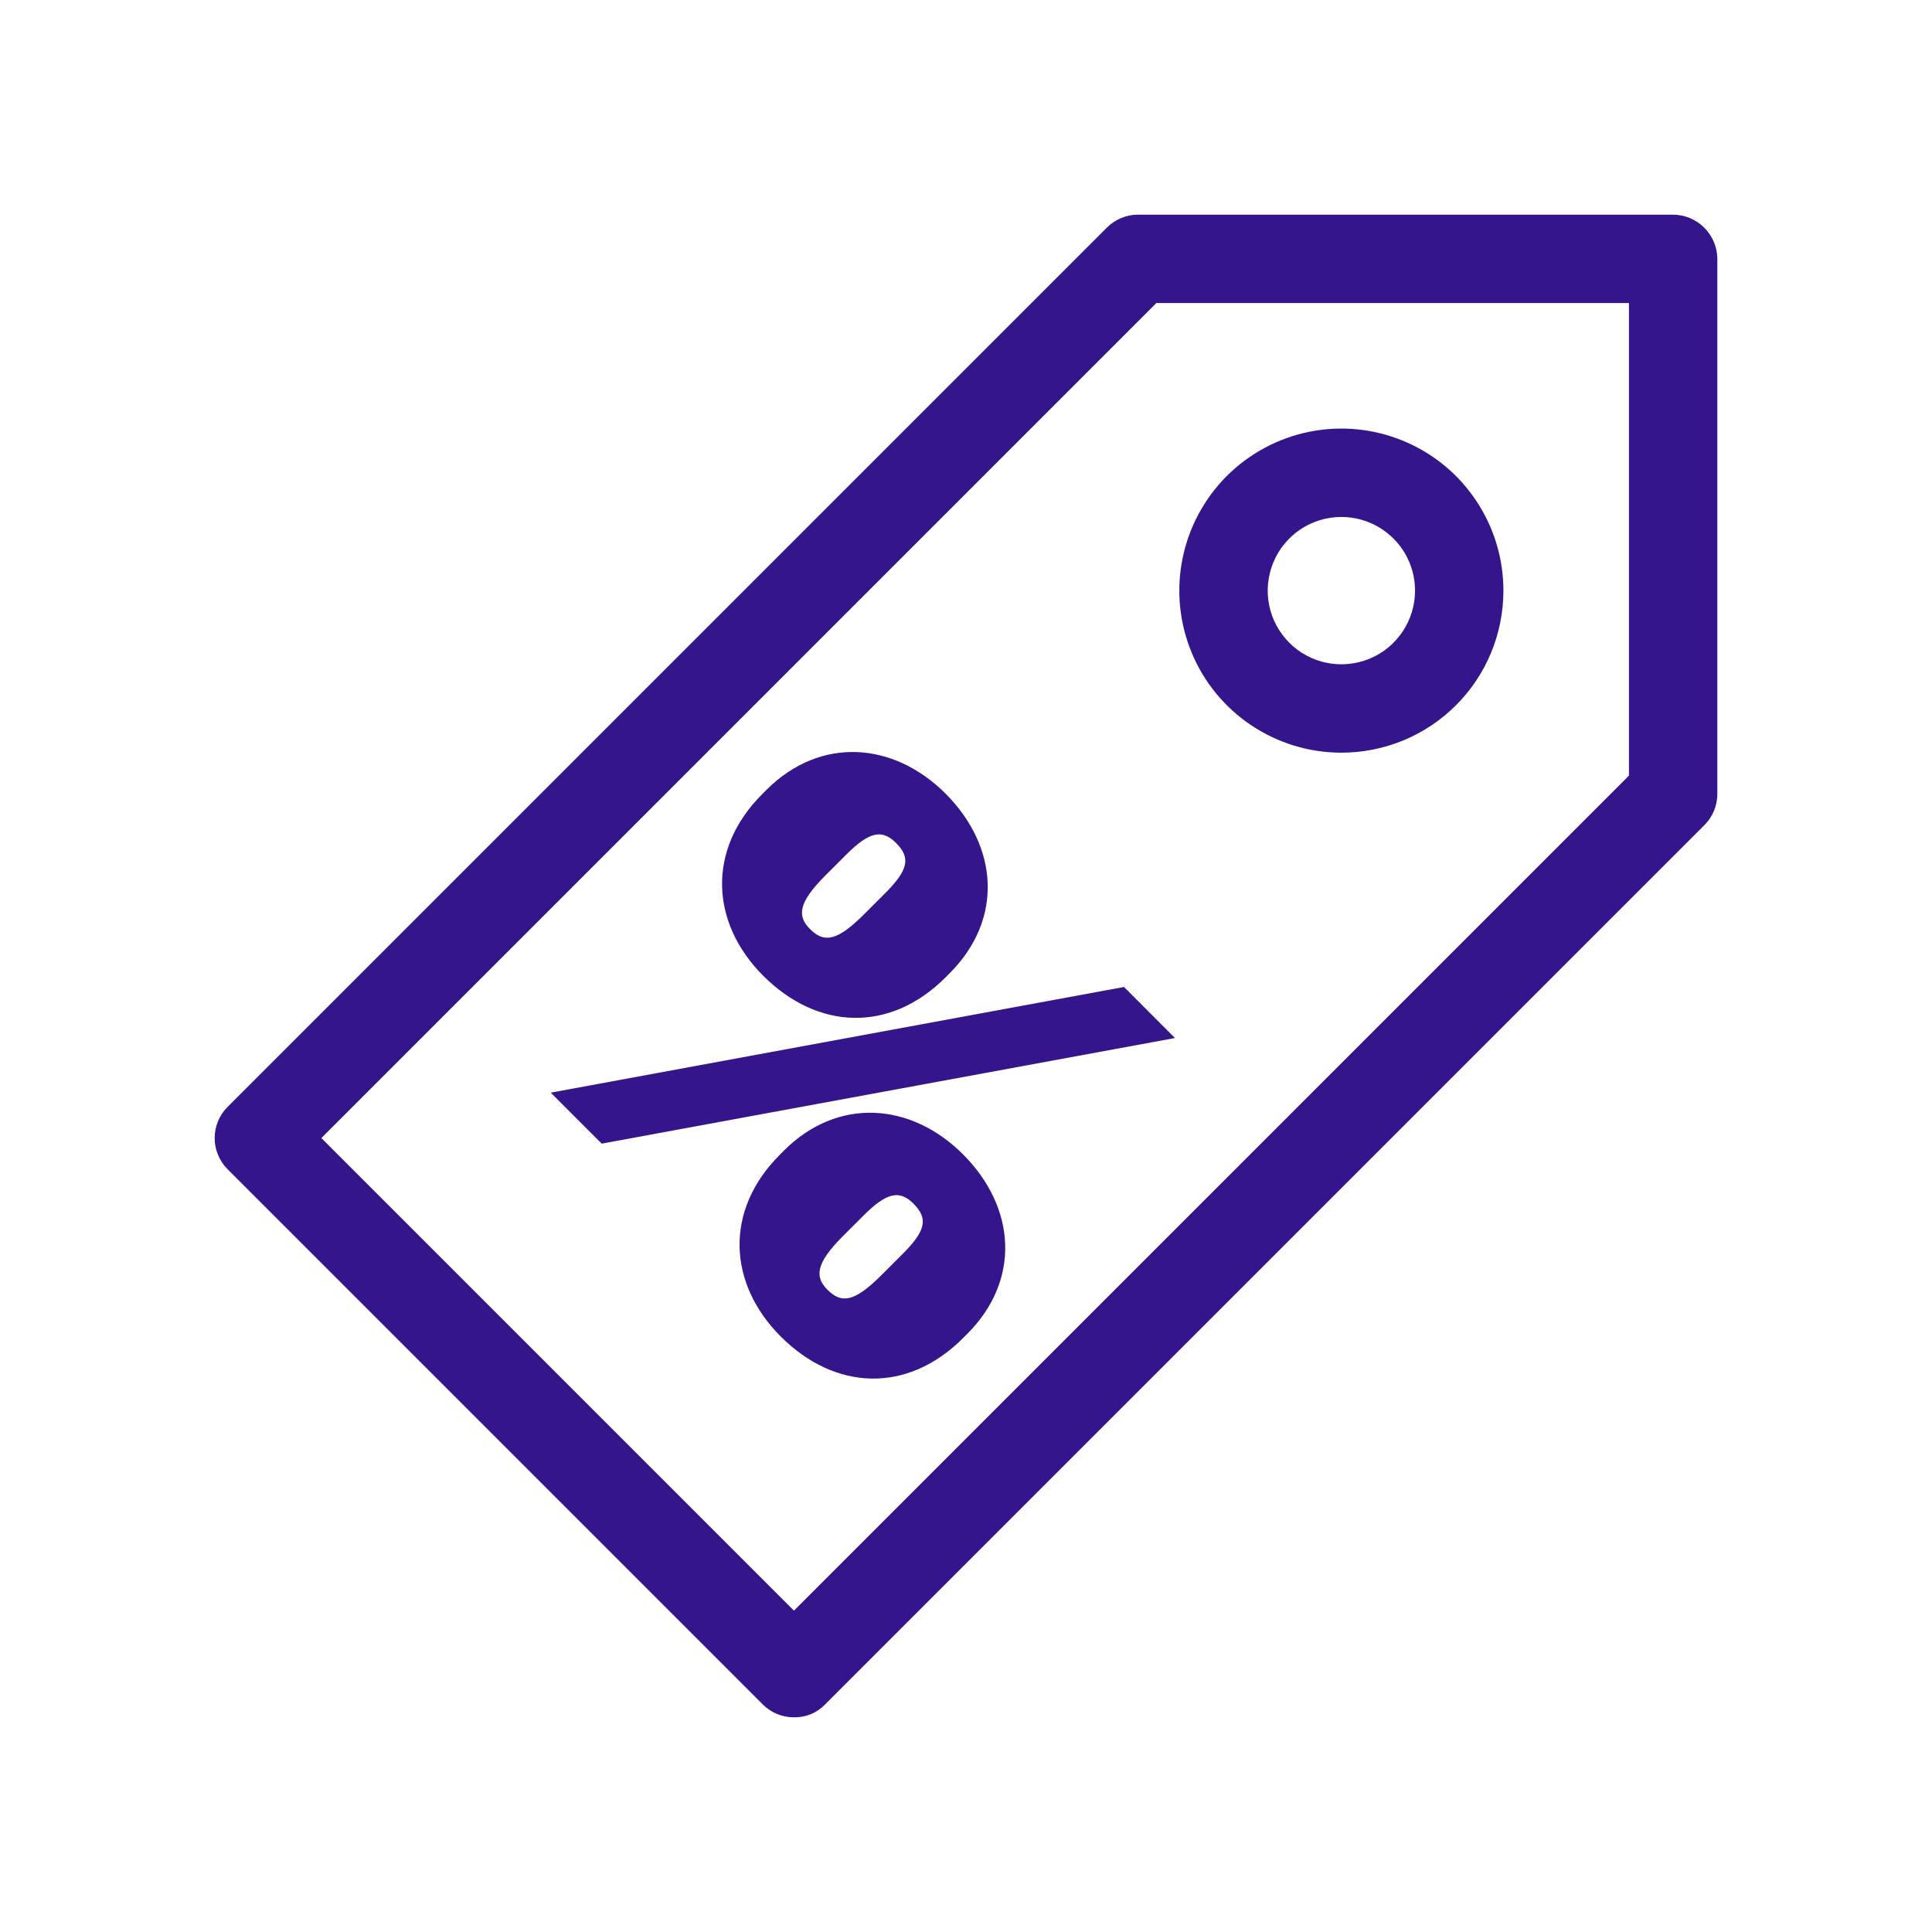 <svg width="36" height="36" viewBox="0 0 36 36" fill="none" xmlns="http://www.w3.org/2000/svg">
<path fill-rule="evenodd" clip-rule="evenodd" d="M14.794 32C14.686 32 14.579 31.979 14.479 31.938C14.379 31.896 14.288 31.835 14.212 31.758L4.242 21.788C4.165 21.712 4.104 21.621 4.063 21.521C4.021 21.421 4 21.314 4 21.206C4 21.098 4.021 20.991 4.063 20.891C4.104 20.791 4.165 20.701 4.242 20.624L20.624 4.242C20.701 4.165 20.791 4.104 20.891 4.063C20.991 4.021 21.098 4 21.206 4H31.176C31.395 4.001 31.603 4.089 31.757 4.243C31.911 4.397 31.999 4.606 32 4.824V14.794C32 14.902 31.979 15.009 31.937 15.109C31.896 15.209 31.835 15.299 31.758 15.376L15.376 31.758C15.301 31.837 15.21 31.899 15.11 31.941C15.01 31.982 14.902 32.002 14.794 32ZM5.988 21.206L14.794 30.012L30.353 14.453V5.647H21.547L5.988 21.206ZM24.994 14.025C24.397 14.025 23.814 13.848 23.317 13.516C22.82 13.184 22.433 12.713 22.205 12.161C21.976 11.609 21.916 11.002 22.033 10.416C22.149 9.831 22.437 9.293 22.859 8.87C23.282 8.448 23.82 8.16 24.405 8.044C24.991 7.927 25.598 7.987 26.15 8.216C26.702 8.444 27.174 8.831 27.505 9.328C27.837 9.824 28.014 10.408 28.014 11.005C28.014 11.402 27.936 11.795 27.785 12.161C27.633 12.528 27.411 12.861 27.13 13.141C26.85 13.422 26.517 13.644 26.15 13.796C25.784 13.947 25.391 14.025 24.994 14.025ZM24.994 9.633C24.723 9.633 24.458 9.713 24.232 9.864C24.006 10.015 23.83 10.229 23.727 10.48C23.623 10.731 23.595 11.007 23.648 11.273C23.701 11.54 23.832 11.784 24.024 11.976C24.216 12.168 24.46 12.299 24.727 12.352C24.993 12.405 25.269 12.377 25.52 12.274C25.771 12.17 25.985 11.994 26.136 11.768C26.287 11.542 26.367 11.277 26.367 11.005C26.367 10.641 26.223 10.292 25.965 10.035C25.708 9.778 25.359 9.633 24.994 9.633Z" fill="#35158C"/>
<path d="M15.767 15.926L15.381 16.312C14.866 16.826 14.856 17.074 15.093 17.311C15.351 17.569 15.588 17.549 16.103 17.034L16.489 16.648C16.925 16.213 16.974 15.985 16.697 15.708C16.44 15.45 16.202 15.49 15.767 15.926ZM17.944 24.934C16.904 25.974 15.558 25.914 14.548 24.904C13.568 23.924 13.489 22.558 14.529 21.519L14.608 21.439C15.608 20.44 16.974 20.539 17.944 21.509C18.934 22.499 19.023 23.855 18.023 24.855L17.944 24.934ZM15.707 23.033C15.192 23.548 15.182 23.796 15.419 24.033C15.677 24.291 15.914 24.271 16.429 23.756L16.815 23.37C17.251 22.935 17.3 22.707 17.023 22.43C16.766 22.172 16.528 22.212 16.093 22.647L15.707 23.033ZM14.222 18.183C13.242 17.202 13.163 15.836 14.203 14.797L14.282 14.718C15.282 13.718 16.648 13.817 17.618 14.787C18.608 15.777 18.697 17.134 17.697 18.133L17.618 18.213C16.578 19.252 15.232 19.192 14.222 18.183ZM21.894 19.342L11.212 21.31L10.262 20.36L20.944 18.391L21.894 19.342Z" fill="#35158C"/>
</svg>
